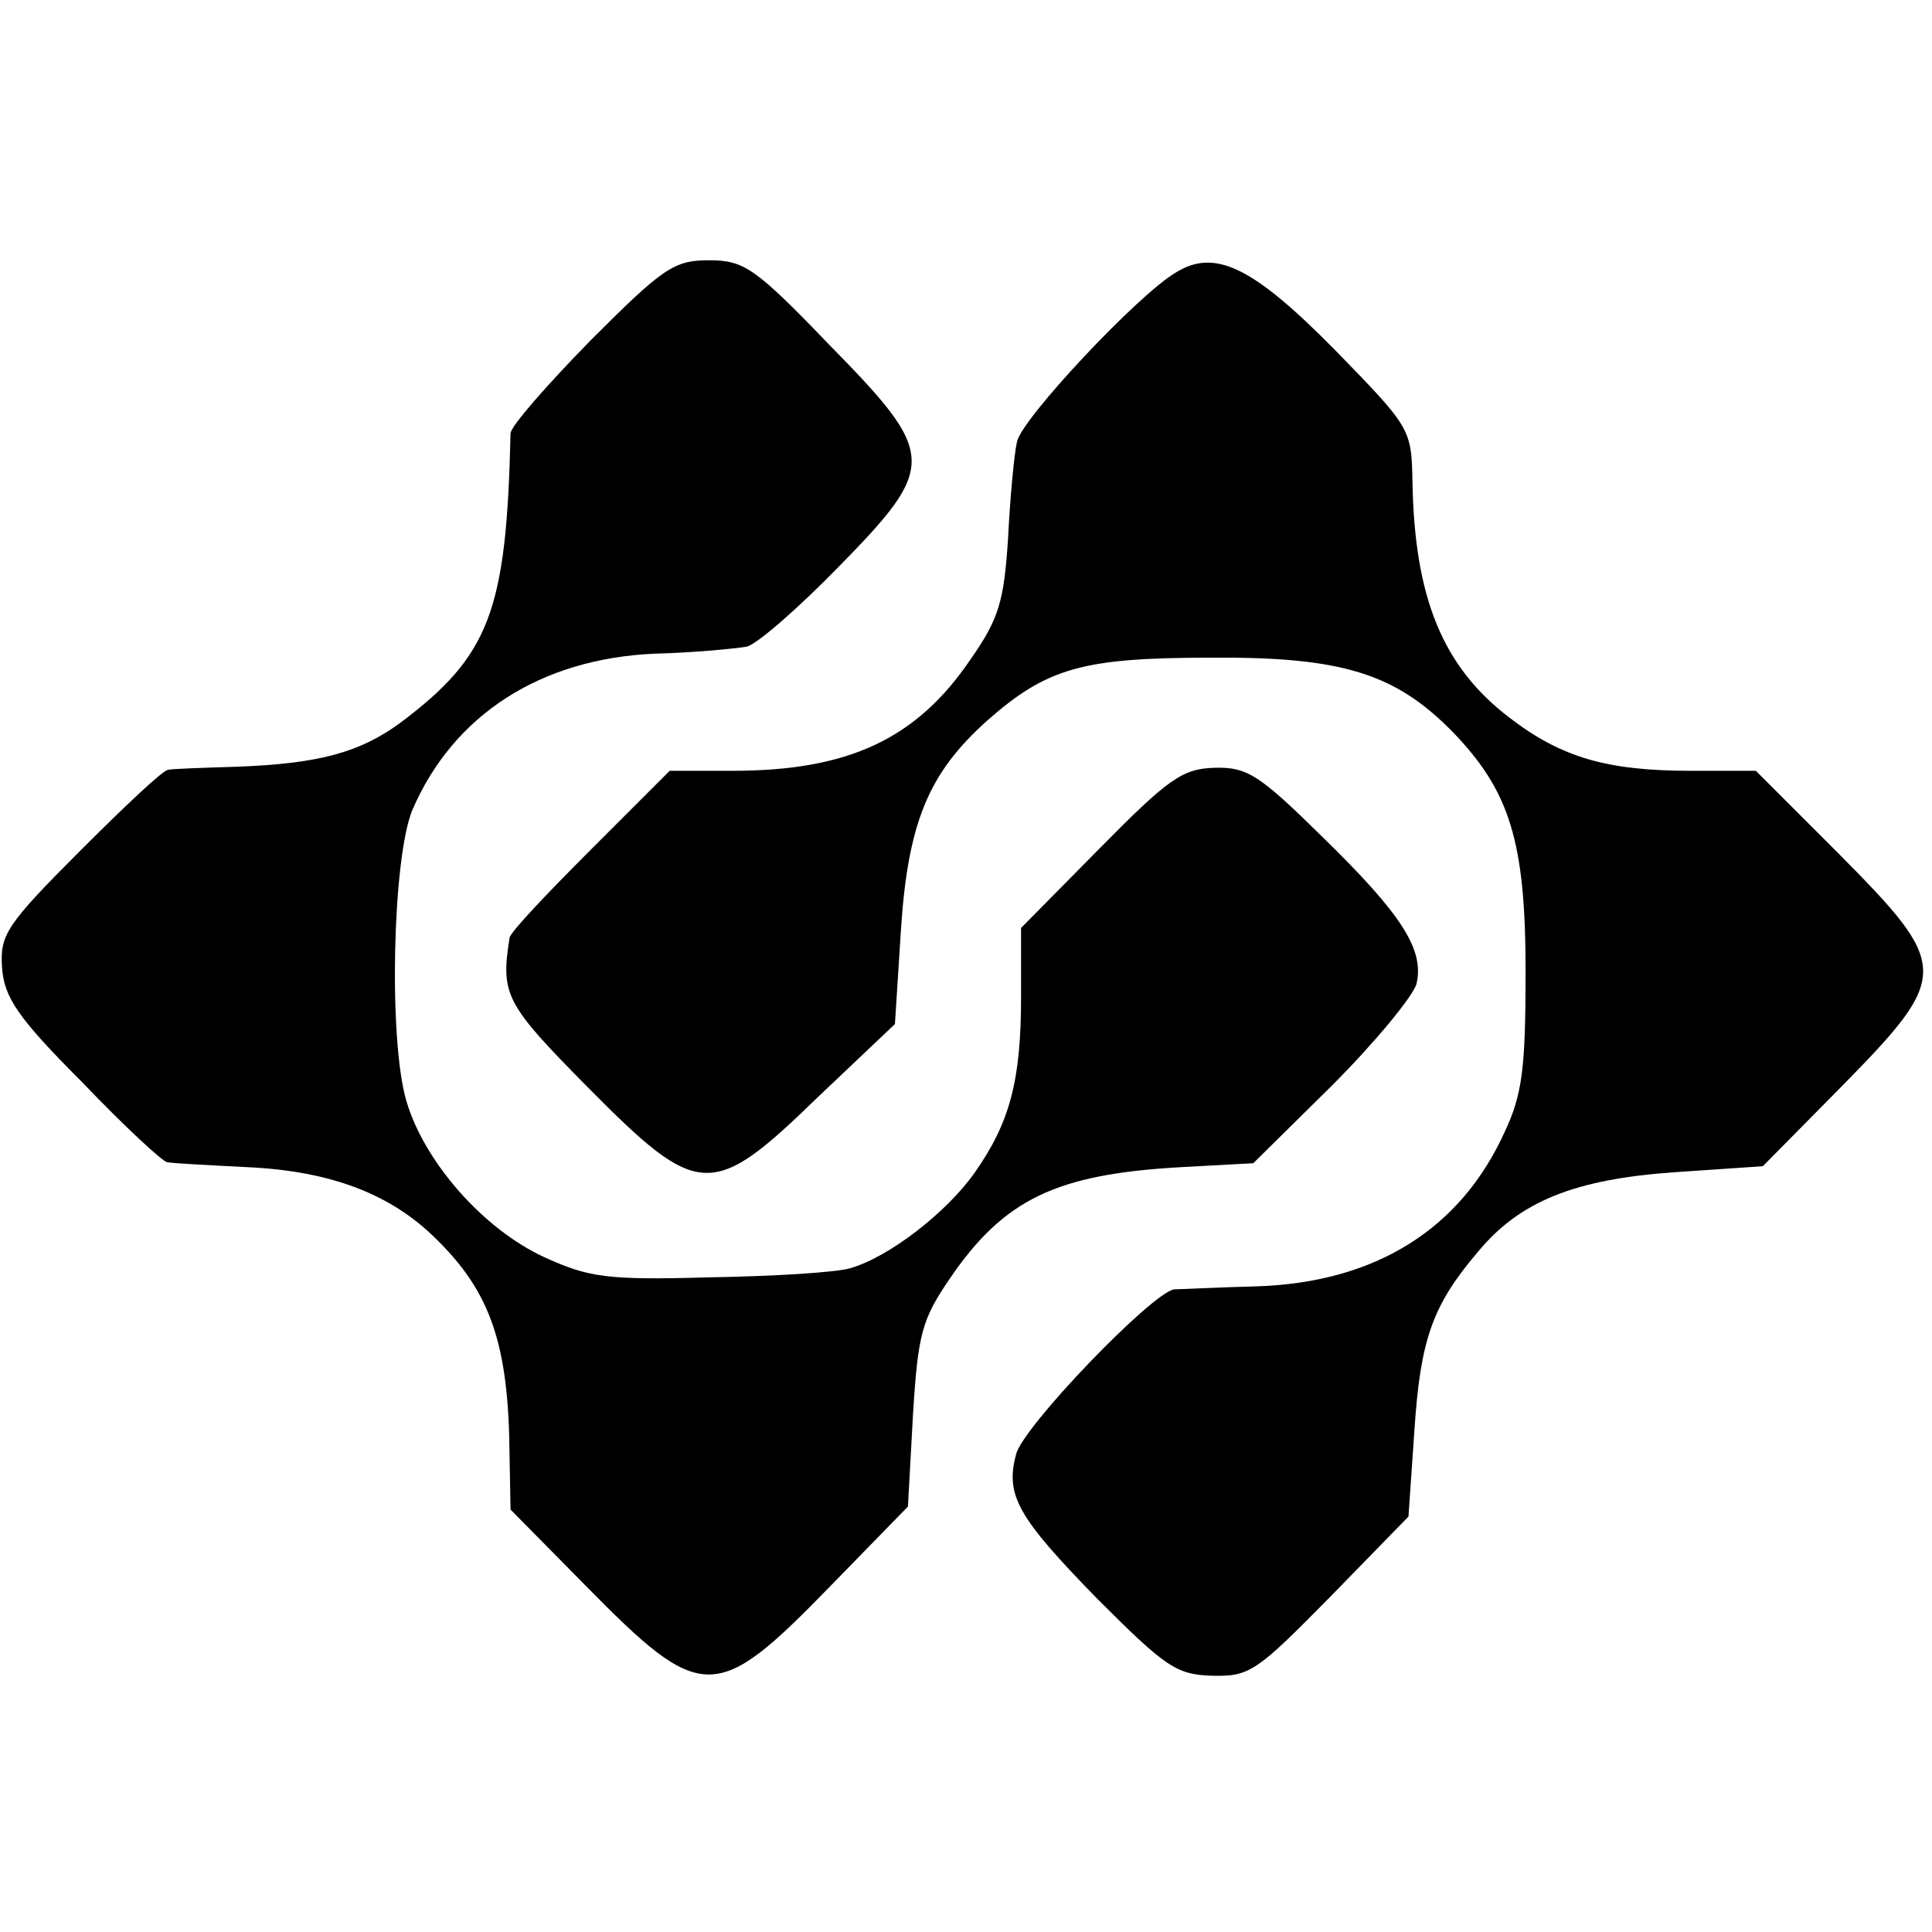 <?xml version="1.0" standalone="no"?>
<!DOCTYPE svg PUBLIC "-//W3C//DTD SVG 20010904//EN"
 "http://www.w3.org/TR/2001/REC-SVG-20010904/DTD/svg10.dtd">
<svg version="1.0" xmlns="http://www.w3.org/2000/svg"
 width="193pt" height="193pt" viewBox="0 0 193 193"
 preserveAspectRatio="xMidYMid meet">
<g transform="translate(0,193) scale(0.1,-0.1)"
fill="#000000" stroke="none">
<path d="M590 1590 c-44 -45 -80 -86 -80 -93 -4 -178 -21 -222 -110 -289 -41
-30 -82 -41 -165 -44 -33 -1 -63 -2 -67 -3 -5 0 -44 -37 -88 -81 -74 -74 -80
-84 -78 -116 2 -30 15 -50 80 -115 42 -44 81 -80 85 -80 4 -1 41 -3 81 -5 83
-4 143 -27 188 -72 54 -53 72 -105 73 -214 l1 -56 75 -76 c116 -118 130 -118
243 -2 l79 81 5 91 c5 82 9 96 37 137 54 79 106 104 230 111 l73 4 78 77 c43
43 81 89 85 102 8 34 -14 69 -94 147 -63 62 -75 70 -108 69 -32 -1 -46 -11
-115 -81 l-78 -79 0 -69 c0 -83 -11 -125 -46 -175 -28 -40 -86 -85 -125 -96
-13 -4 -76 -8 -140 -9 -103 -3 -121 0 -165 20 -61 28 -120 95 -138 156 -18 61
-14 243 6 291 41 95 128 151 242 156 39 1 80 5 92 7 11 3 52 39 92 80 99 101
98 112 -10 222 -74 77 -85 84 -120 84 -35 0 -46 -8 -118 -80z"/>
<path d="M1175 1658 c-38 -22 -154 -146 -159 -169 -3 -13 -7 -57 -9 -97 -4
-62 -9 -80 -37 -120 -54 -80 -122 -112 -238 -112 l-63 0 -79 -79 c-44 -44 -81
-83 -81 -88 -9 -57 -4 -66 78 -149 111 -112 124 -113 230 -10 l77 73 6 94 c7
108 28 157 86 209 60 53 96 63 224 63 131 1 184 -16 241 -74 57 -59 73 -109
73 -239 0 -96 -3 -123 -21 -161 -44 -97 -129 -150 -247 -154 -39 -1 -77 -3
-83 -3 -22 -3 -152 -138 -158 -165 -11 -41 2 -63 81 -144 68 -68 79 -76 115
-77 38 -1 45 5 118 79 l78 80 6 87 c6 90 18 124 63 177 42 51 97 73 197 80
l88 6 80 81 c108 110 107 119 -4 231 l-83 83 -65 0 c-83 0 -129 13 -181 53
-67 51 -95 120 -97 236 -1 53 -2 54 -78 132 -81 82 -119 101 -158 77z"/>
</g>
</svg>
